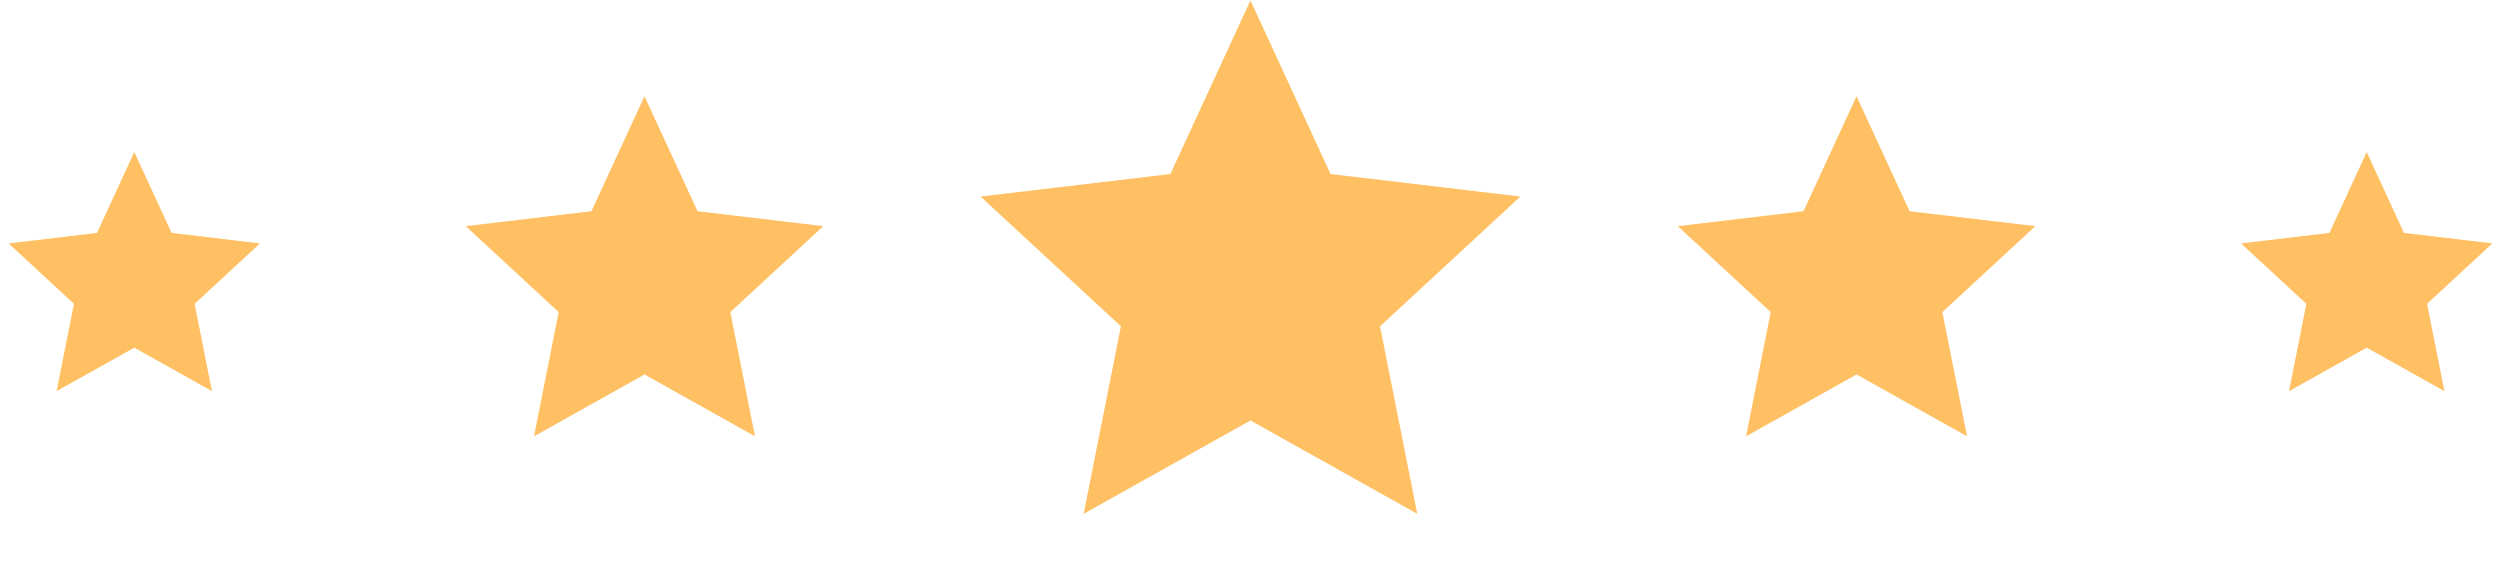 <?xml version="1.0" encoding="UTF-8"?> <svg xmlns="http://www.w3.org/2000/svg" width="1031" height="235" viewBox="0 0 1031 235" fill="none"> <path d="M515.692 0.179L548.713 71.767L627 81.049L569.12 134.575L584.484 211.9L515.692 173.393L446.9 211.9L462.265 134.575L404.384 81.049L482.672 71.767L515.692 0.179Z" fill="#FEC063"></path> <path d="M265.792 39.69L287.665 87.111L339.524 93.26L301.184 128.716L311.361 179.937L265.792 154.43L220.223 179.937L230.401 128.716L192.06 93.26L243.919 87.111L265.792 39.69Z" fill="#FEC063"></path> <path d="M765.639 39.69L743.766 87.111L691.907 93.26L730.248 128.716L720.07 179.937L765.639 154.43L811.208 179.937L801.031 128.716L839.372 93.26L787.513 87.111L765.639 39.69Z" fill="#FEC063"></path> <g filter="url(#filter0_f_92_40)"> <path d="M55.378 62.709L70.756 96.049L107.217 100.372L80.261 125.301L87.416 161.313L55.378 143.379L23.34 161.313L30.495 125.301L3.539 100.372L39.999 96.049L55.378 62.709Z" fill="#FEC063"></path> </g> <g filter="url(#filter1_f_92_40)"> <path d="M976.03 62.709L960.652 96.049L924.191 100.372L951.148 125.301L943.992 161.313L976.03 143.379L1008.07 161.313L1000.91 125.301L1027.87 100.372L991.409 96.049L976.03 62.709Z" fill="#FEC063"></path> </g> <defs> <filter id="filter0_f_92_40" x="1.539" y="60.709" width="107.678" height="102.604" filterUnits="userSpaceOnUse" color-interpolation-filters="sRGB"> <feFlood flood-opacity="0" result="BackgroundImageFix"></feFlood> <feBlend mode="normal" in="SourceGraphic" in2="BackgroundImageFix" result="shape"></feBlend> <feGaussianBlur stdDeviation="1" result="effect1_foregroundBlur_92_40"></feGaussianBlur> </filter> <filter id="filter1_f_92_40" x="922.191" y="60.709" width="107.678" height="102.604" filterUnits="userSpaceOnUse" color-interpolation-filters="sRGB"> <feFlood flood-opacity="0" result="BackgroundImageFix"></feFlood> <feBlend mode="normal" in="SourceGraphic" in2="BackgroundImageFix" result="shape"></feBlend> <feGaussianBlur stdDeviation="1" result="effect1_foregroundBlur_92_40"></feGaussianBlur> </filter> </defs> </svg> 